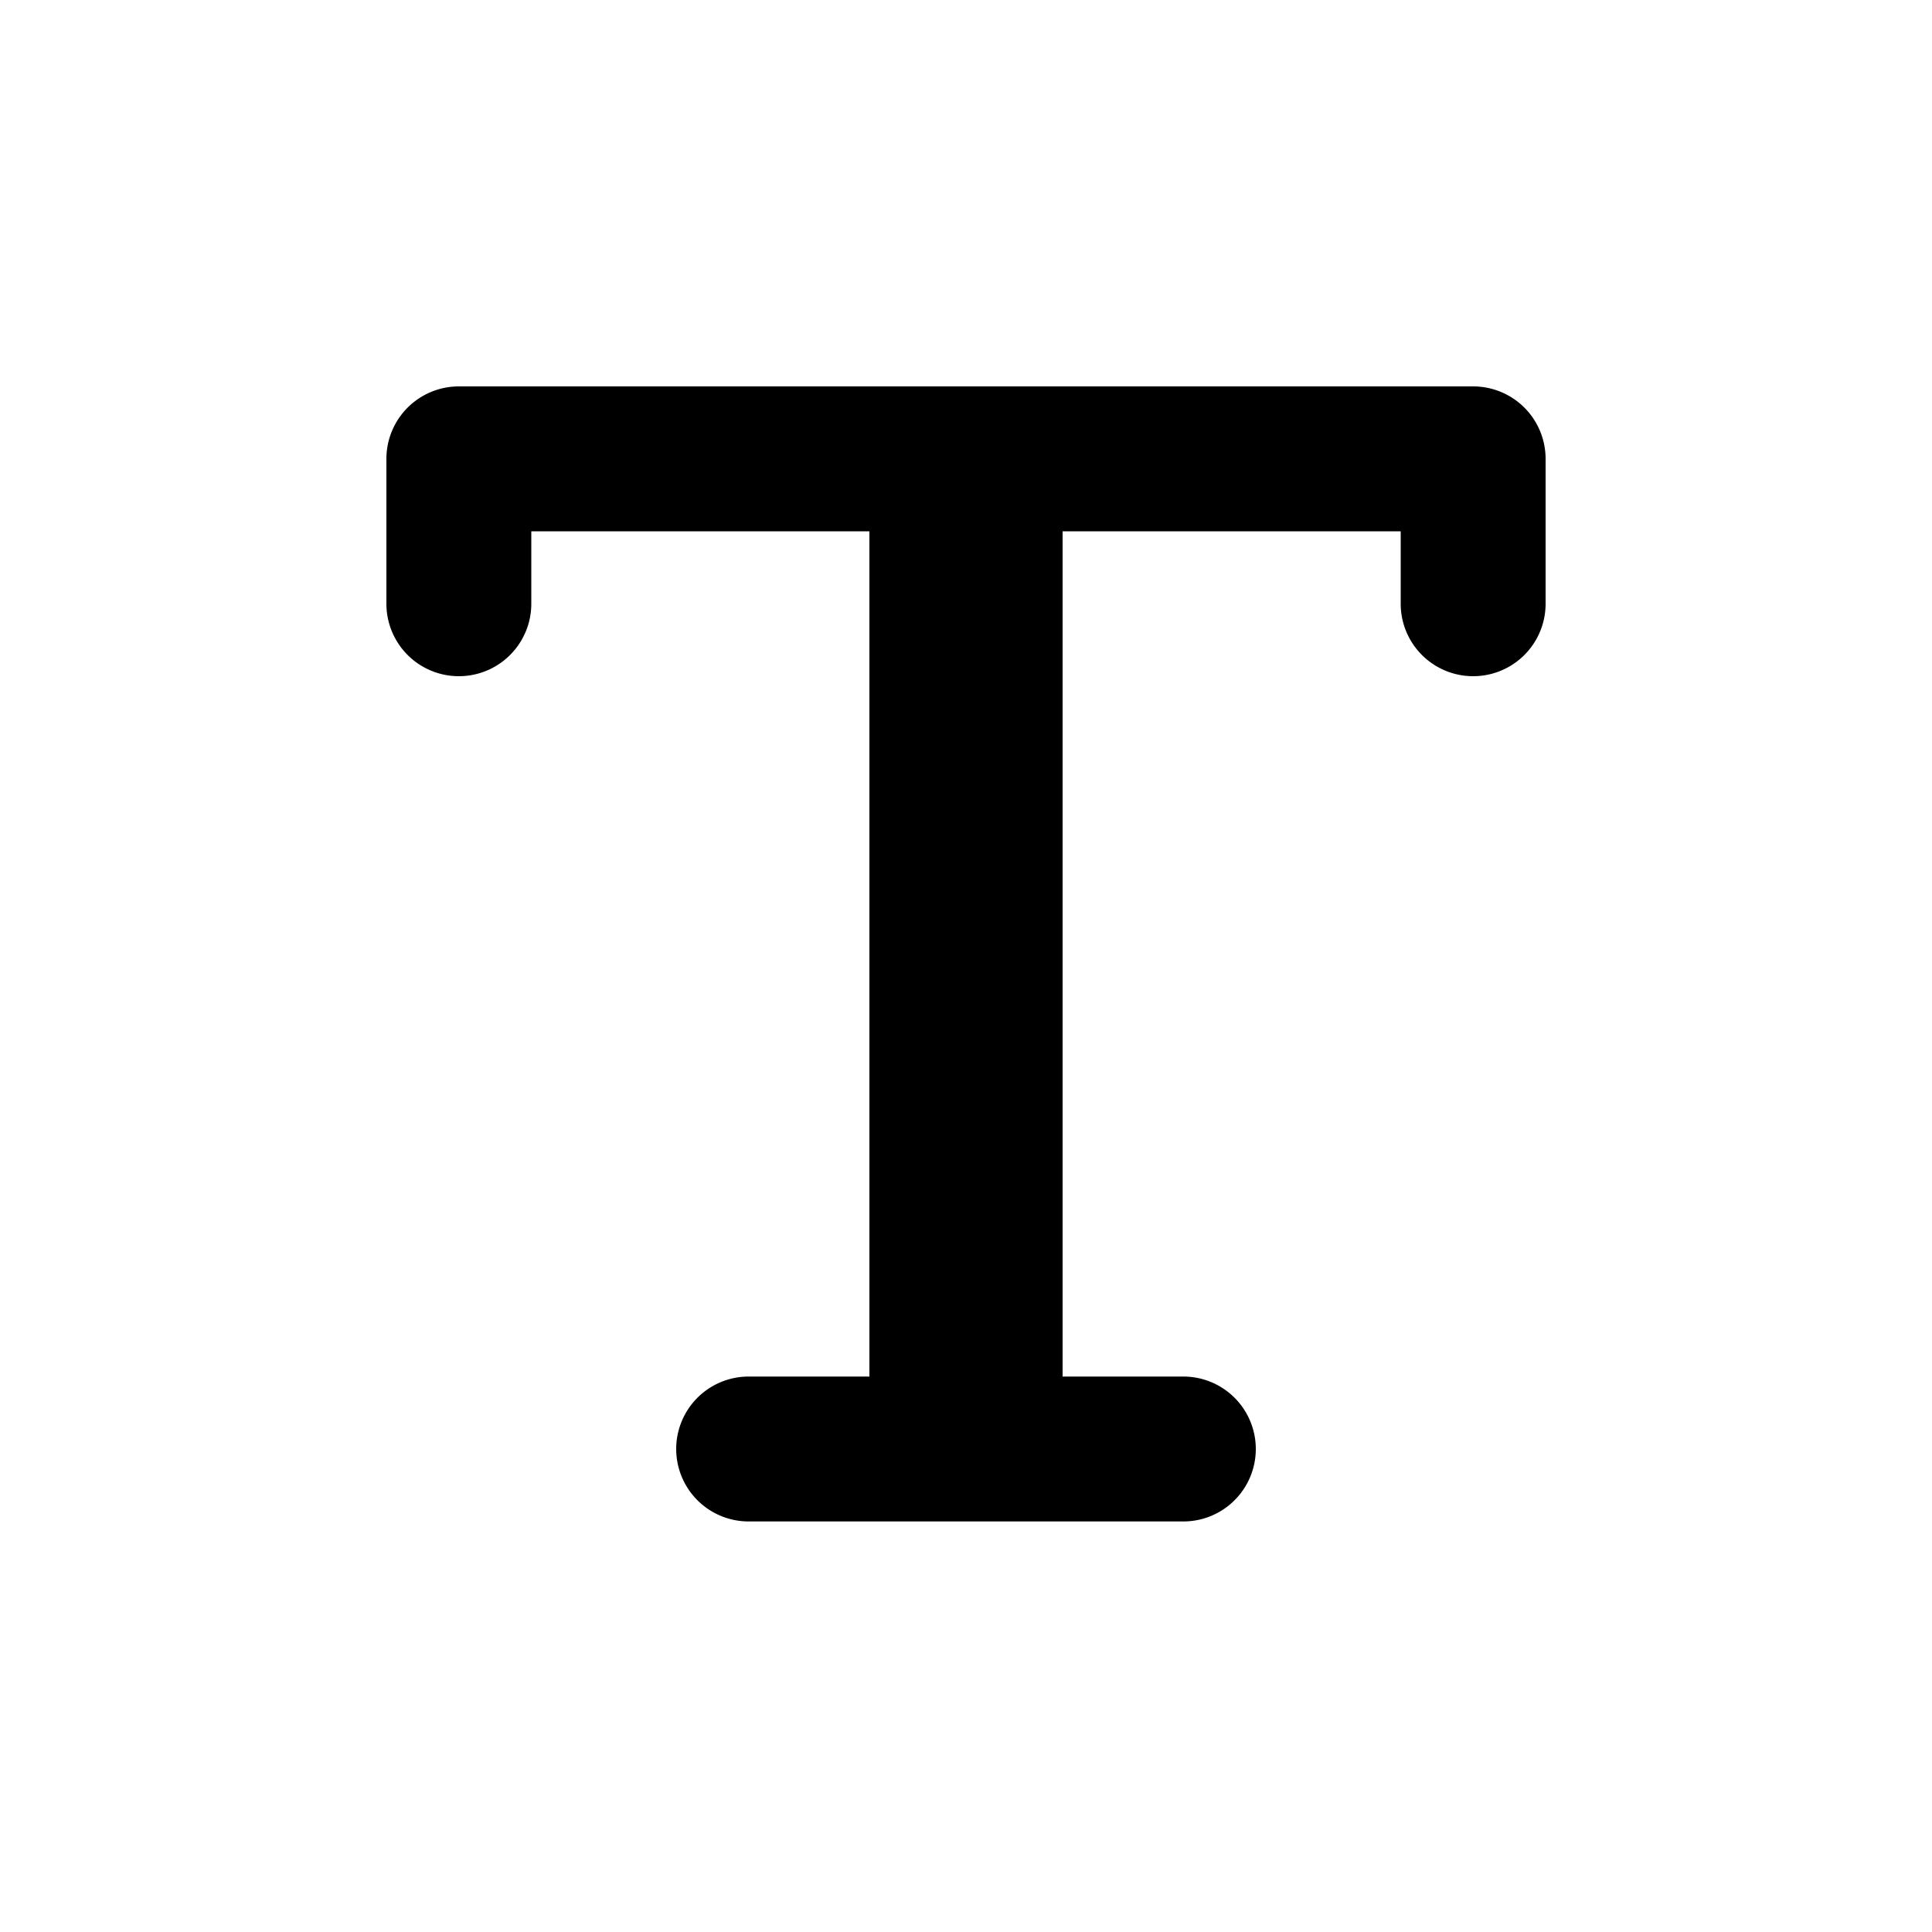 <svg xmlns="http://www.w3.org/2000/svg" viewBox="0 0 20 20" fill="currentColor"><path d="M4 4.75a.75.75 0 0 1 .75-.75h10.5a.75.75 0 0 1 .75.75v1.5a.75.75 0 0 1-1.5 0v-.75h-3.5v8.75h1.25a.75.75 0 0 1 0 1.5h-4.5a.75.75 0 0 1 0-1.5h1.25v-8.75h-3.5v.75a.75.75 0 0 1-1.5 0v-1.5Z"/></svg>